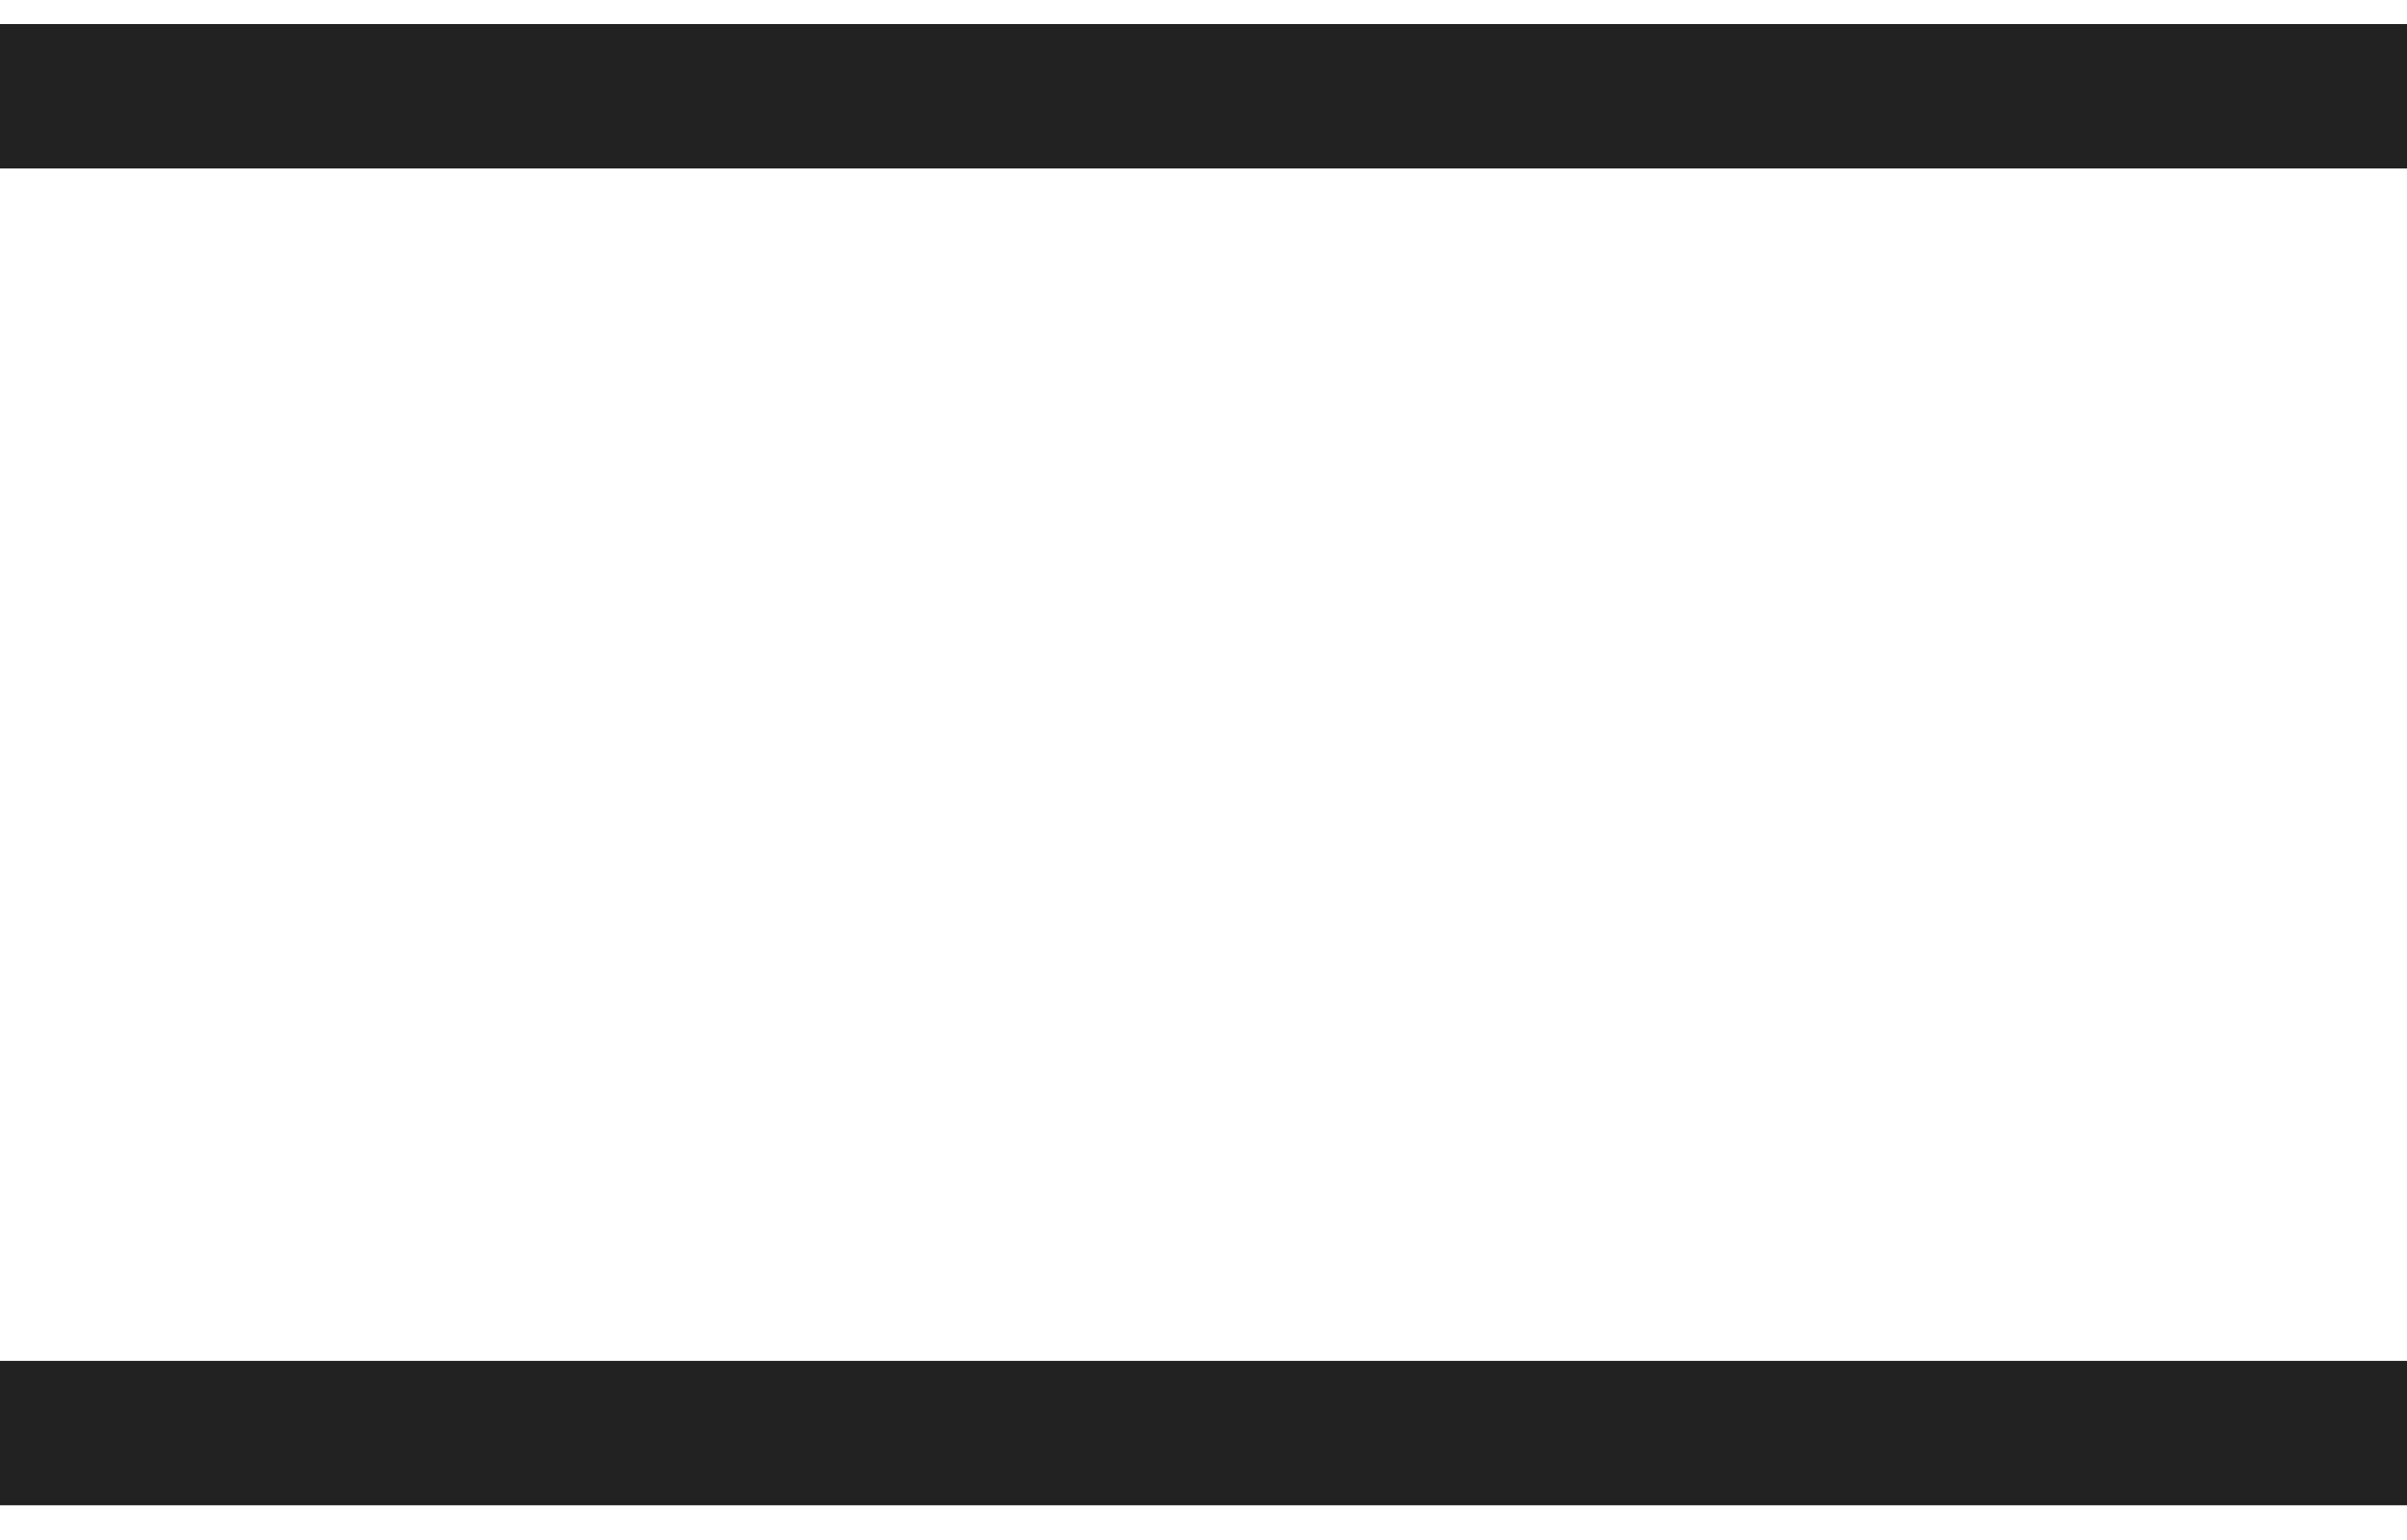 <svg width="25" height="16" viewBox="0 0 25 16" fill="none" xmlns="http://www.w3.org/2000/svg">
<path d="M0 1H25" stroke="#222222" stroke-width="1.5"/>
<path d="M0 14.889H25" stroke="#222222" stroke-width="1.5"/>
</svg>
